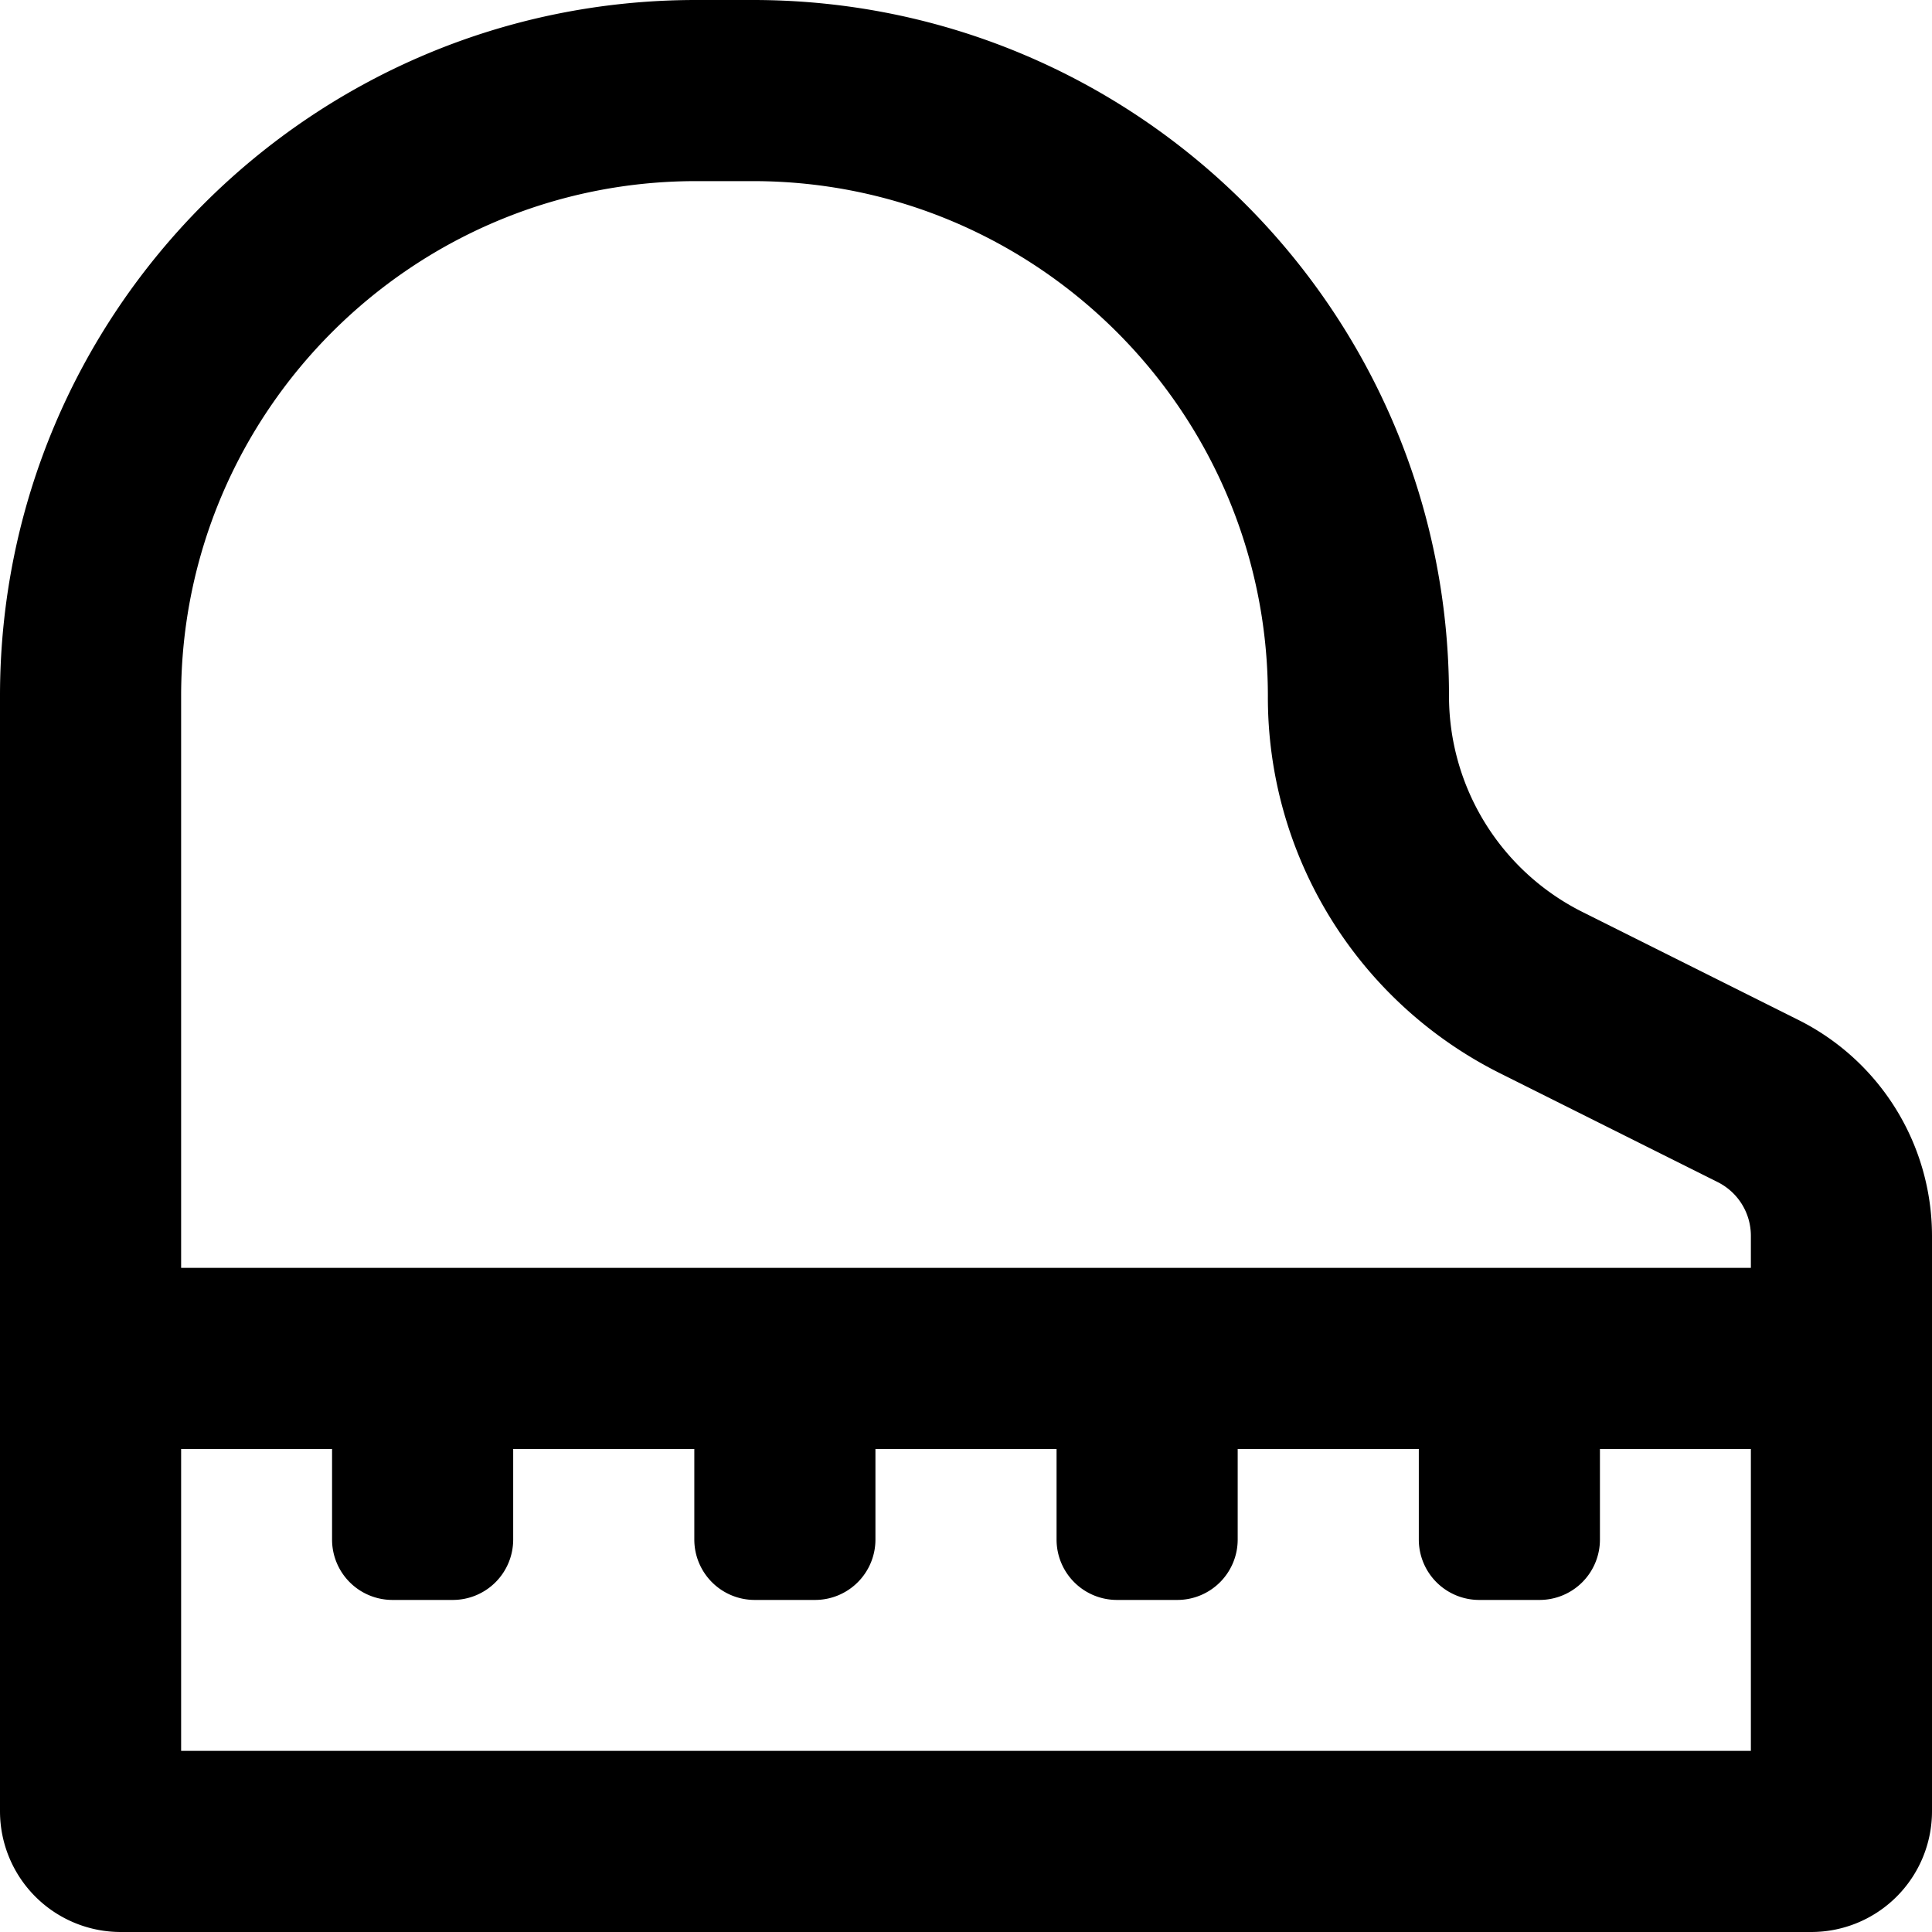 <svg xmlns="http://www.w3.org/2000/svg" viewBox="0 0 512 512"><path d="M476.62 270.31l-57.24-28.62A64 64 0 0 1 384 184.44C384 82.58 301.42 0 199.55 0h-15.1C82.58 0 0 82.58 0 184.44V480a32 32 0 0 0 32 32h448a32 32 0 0 0 32-32V327.55a64 64 0 0 0-35.38-57.24zM464 464H48v-80h40v24a16 16 0 0 0 16 16h16a16 16 0 0 0 16-16v-24h48v24a16 16 0 0 0 16 16h16a16 16 0 0 0 16-16v-24h48v24a16 16 0 0 0 16 16h16a16 16 0 0 0 16-16v-24h48v24a16 16 0 0 0 16 16h16a16 16 0 0 0 16-16v-24h40zm0-128H48V184.44C48 109.21 109.21 48 184.45 48h15.1C274.79 48 336 109.21 336 184.44a111.38 111.38 0 0 0 61.91 100.18l57.24 28.62a15.91 15.91 0 0 1 8.85 14.31z"/></svg>